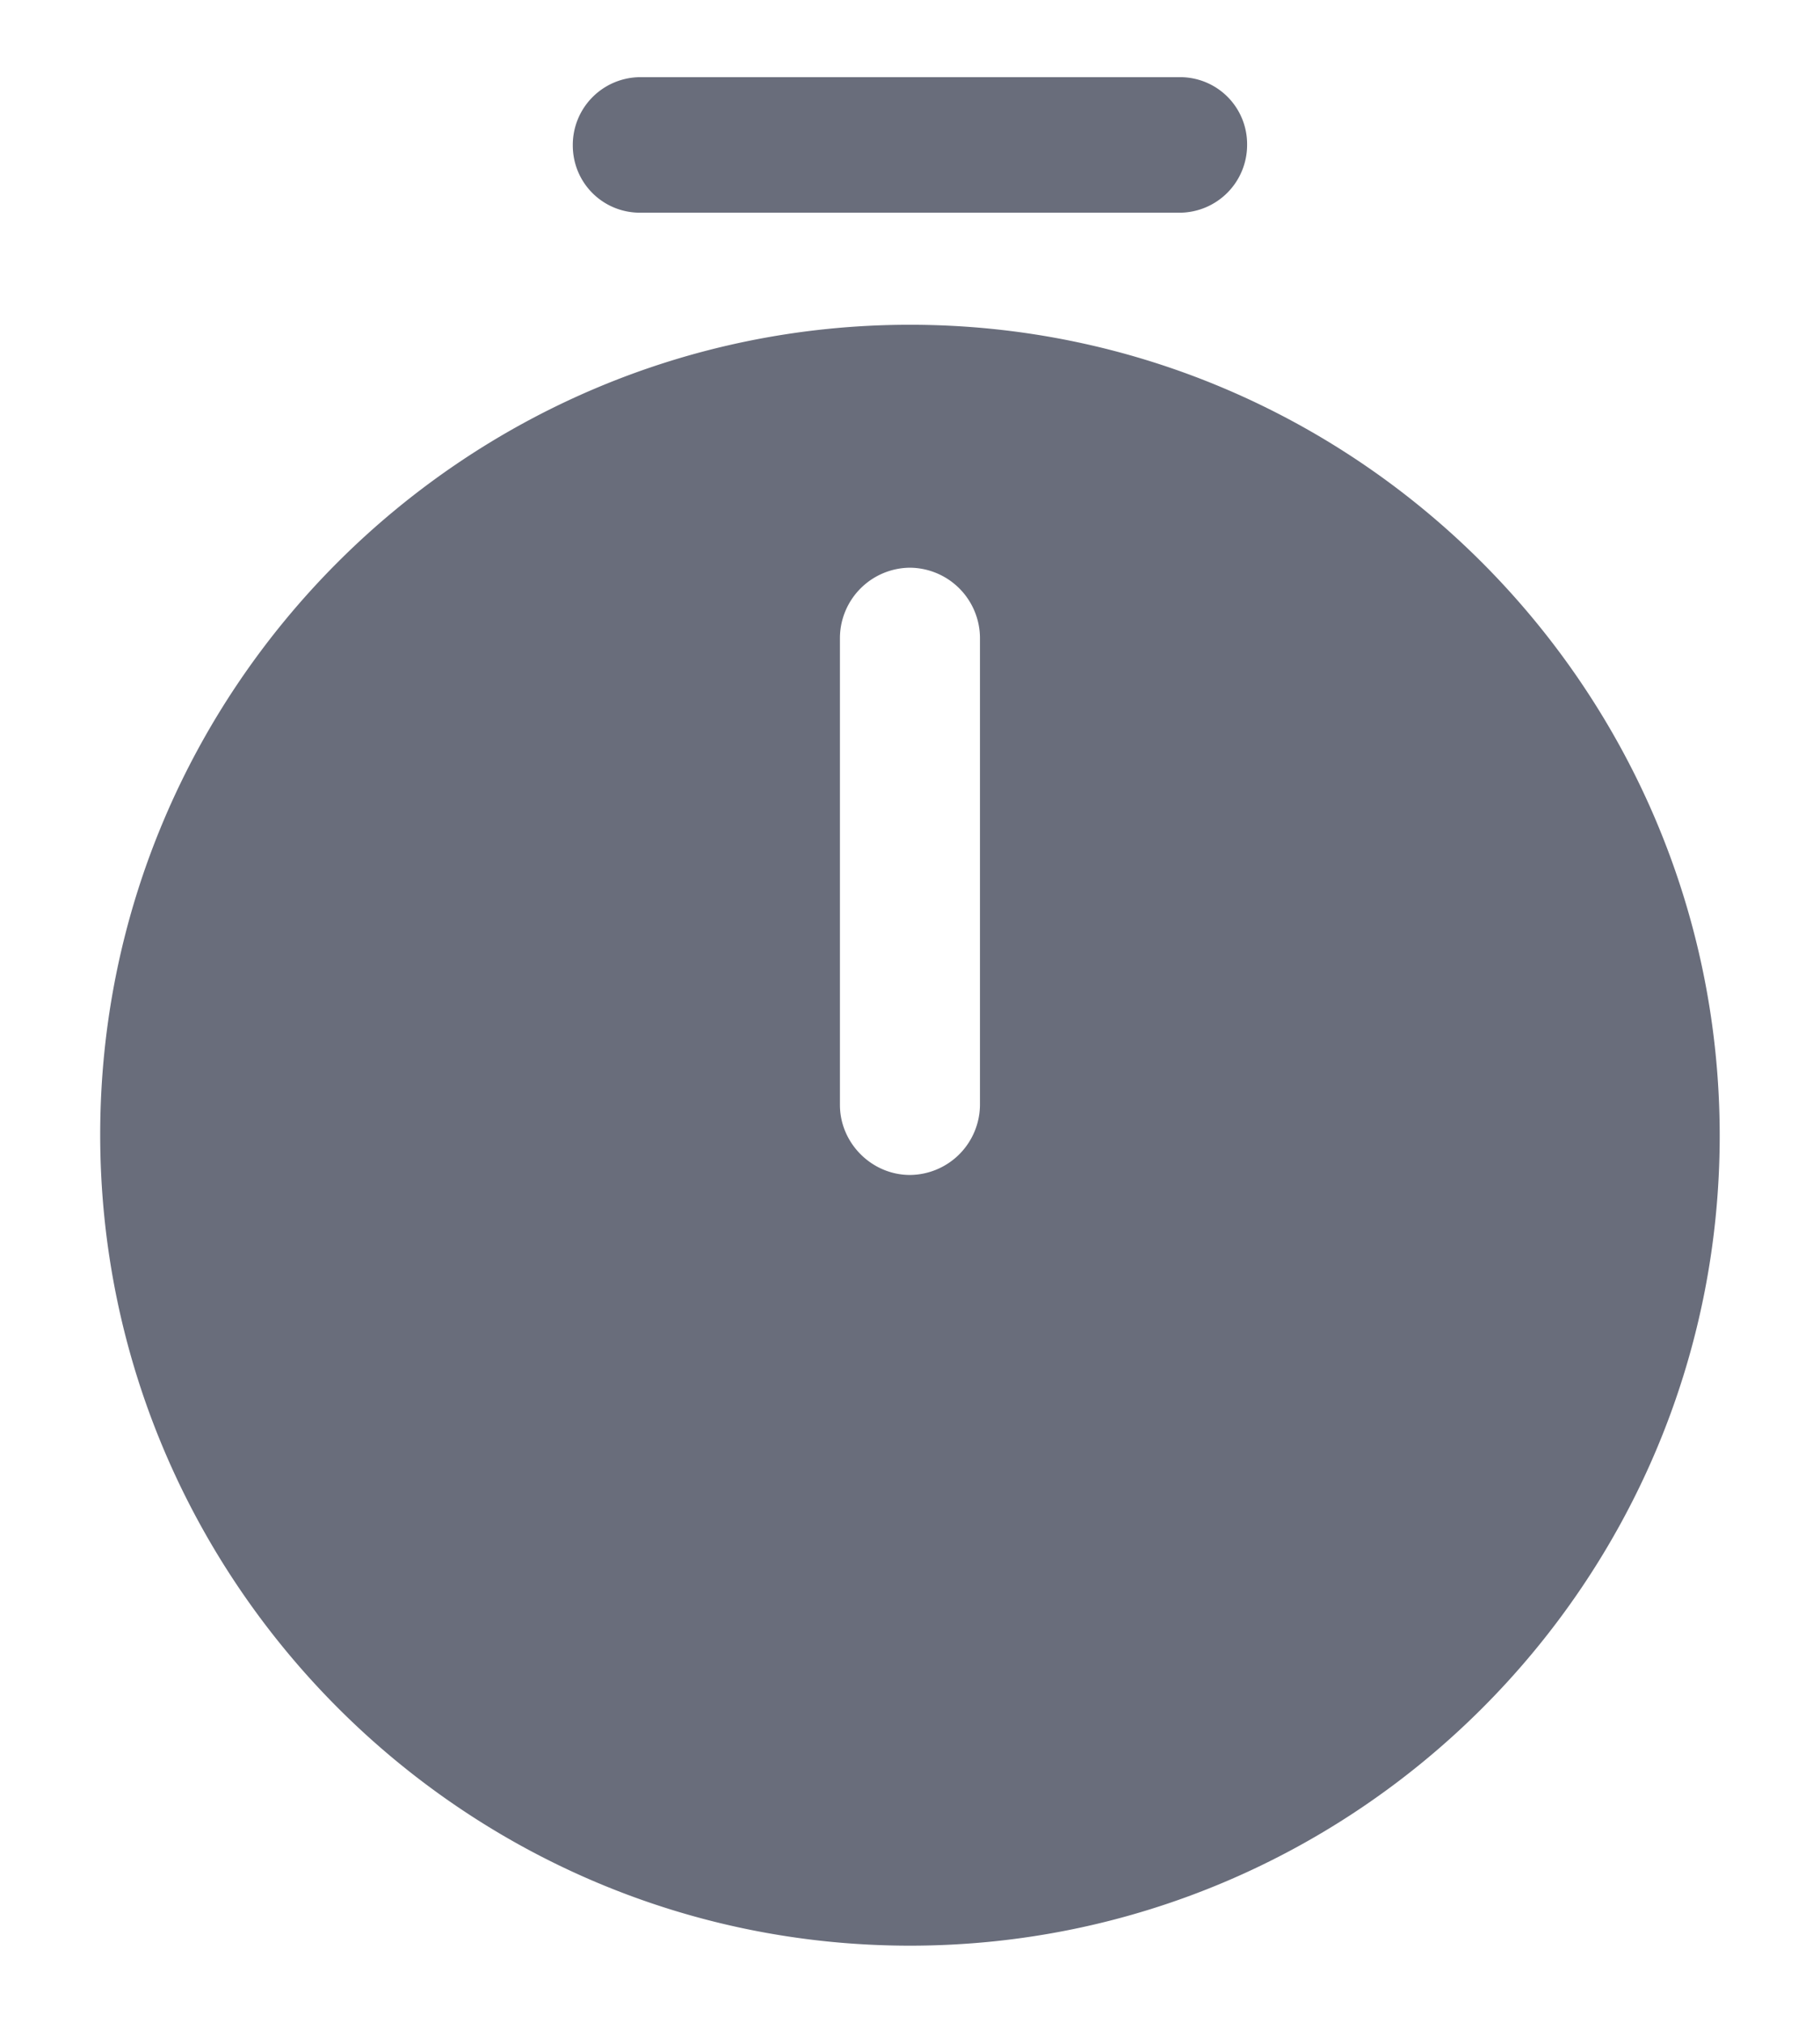 <svg xmlns="http://www.w3.org/2000/svg" width="18" height="20" fill="none" viewBox="0 0 18 20">
  <path fill="#696D7B" fill-rule="evenodd" d="M6.33 2.103h5.339a.67.67 0 0 0 .665-.675.662.662 0 0 0-.665-.665H6.33a.67.67 0 0 0-.665.674c0 .37.296.666.665.666ZM.991 11.219C.991 6.804 4.584 3.211 9 3.211c4.415 0 8.008 3.602 8.008 8.018 0 4.415-3.593 8.008-8.008 8.008-4.416 0-8.009-3.602-8.009-8.018ZM9 11.617a.698.698 0 0 0 .692-.693V6.305A.698.698 0 0 0 9 5.613a.698.698 0 0 0-.693.692v4.619c0 .378.314.693.693.693Z" clip-rule="evenodd"/>
</svg>
